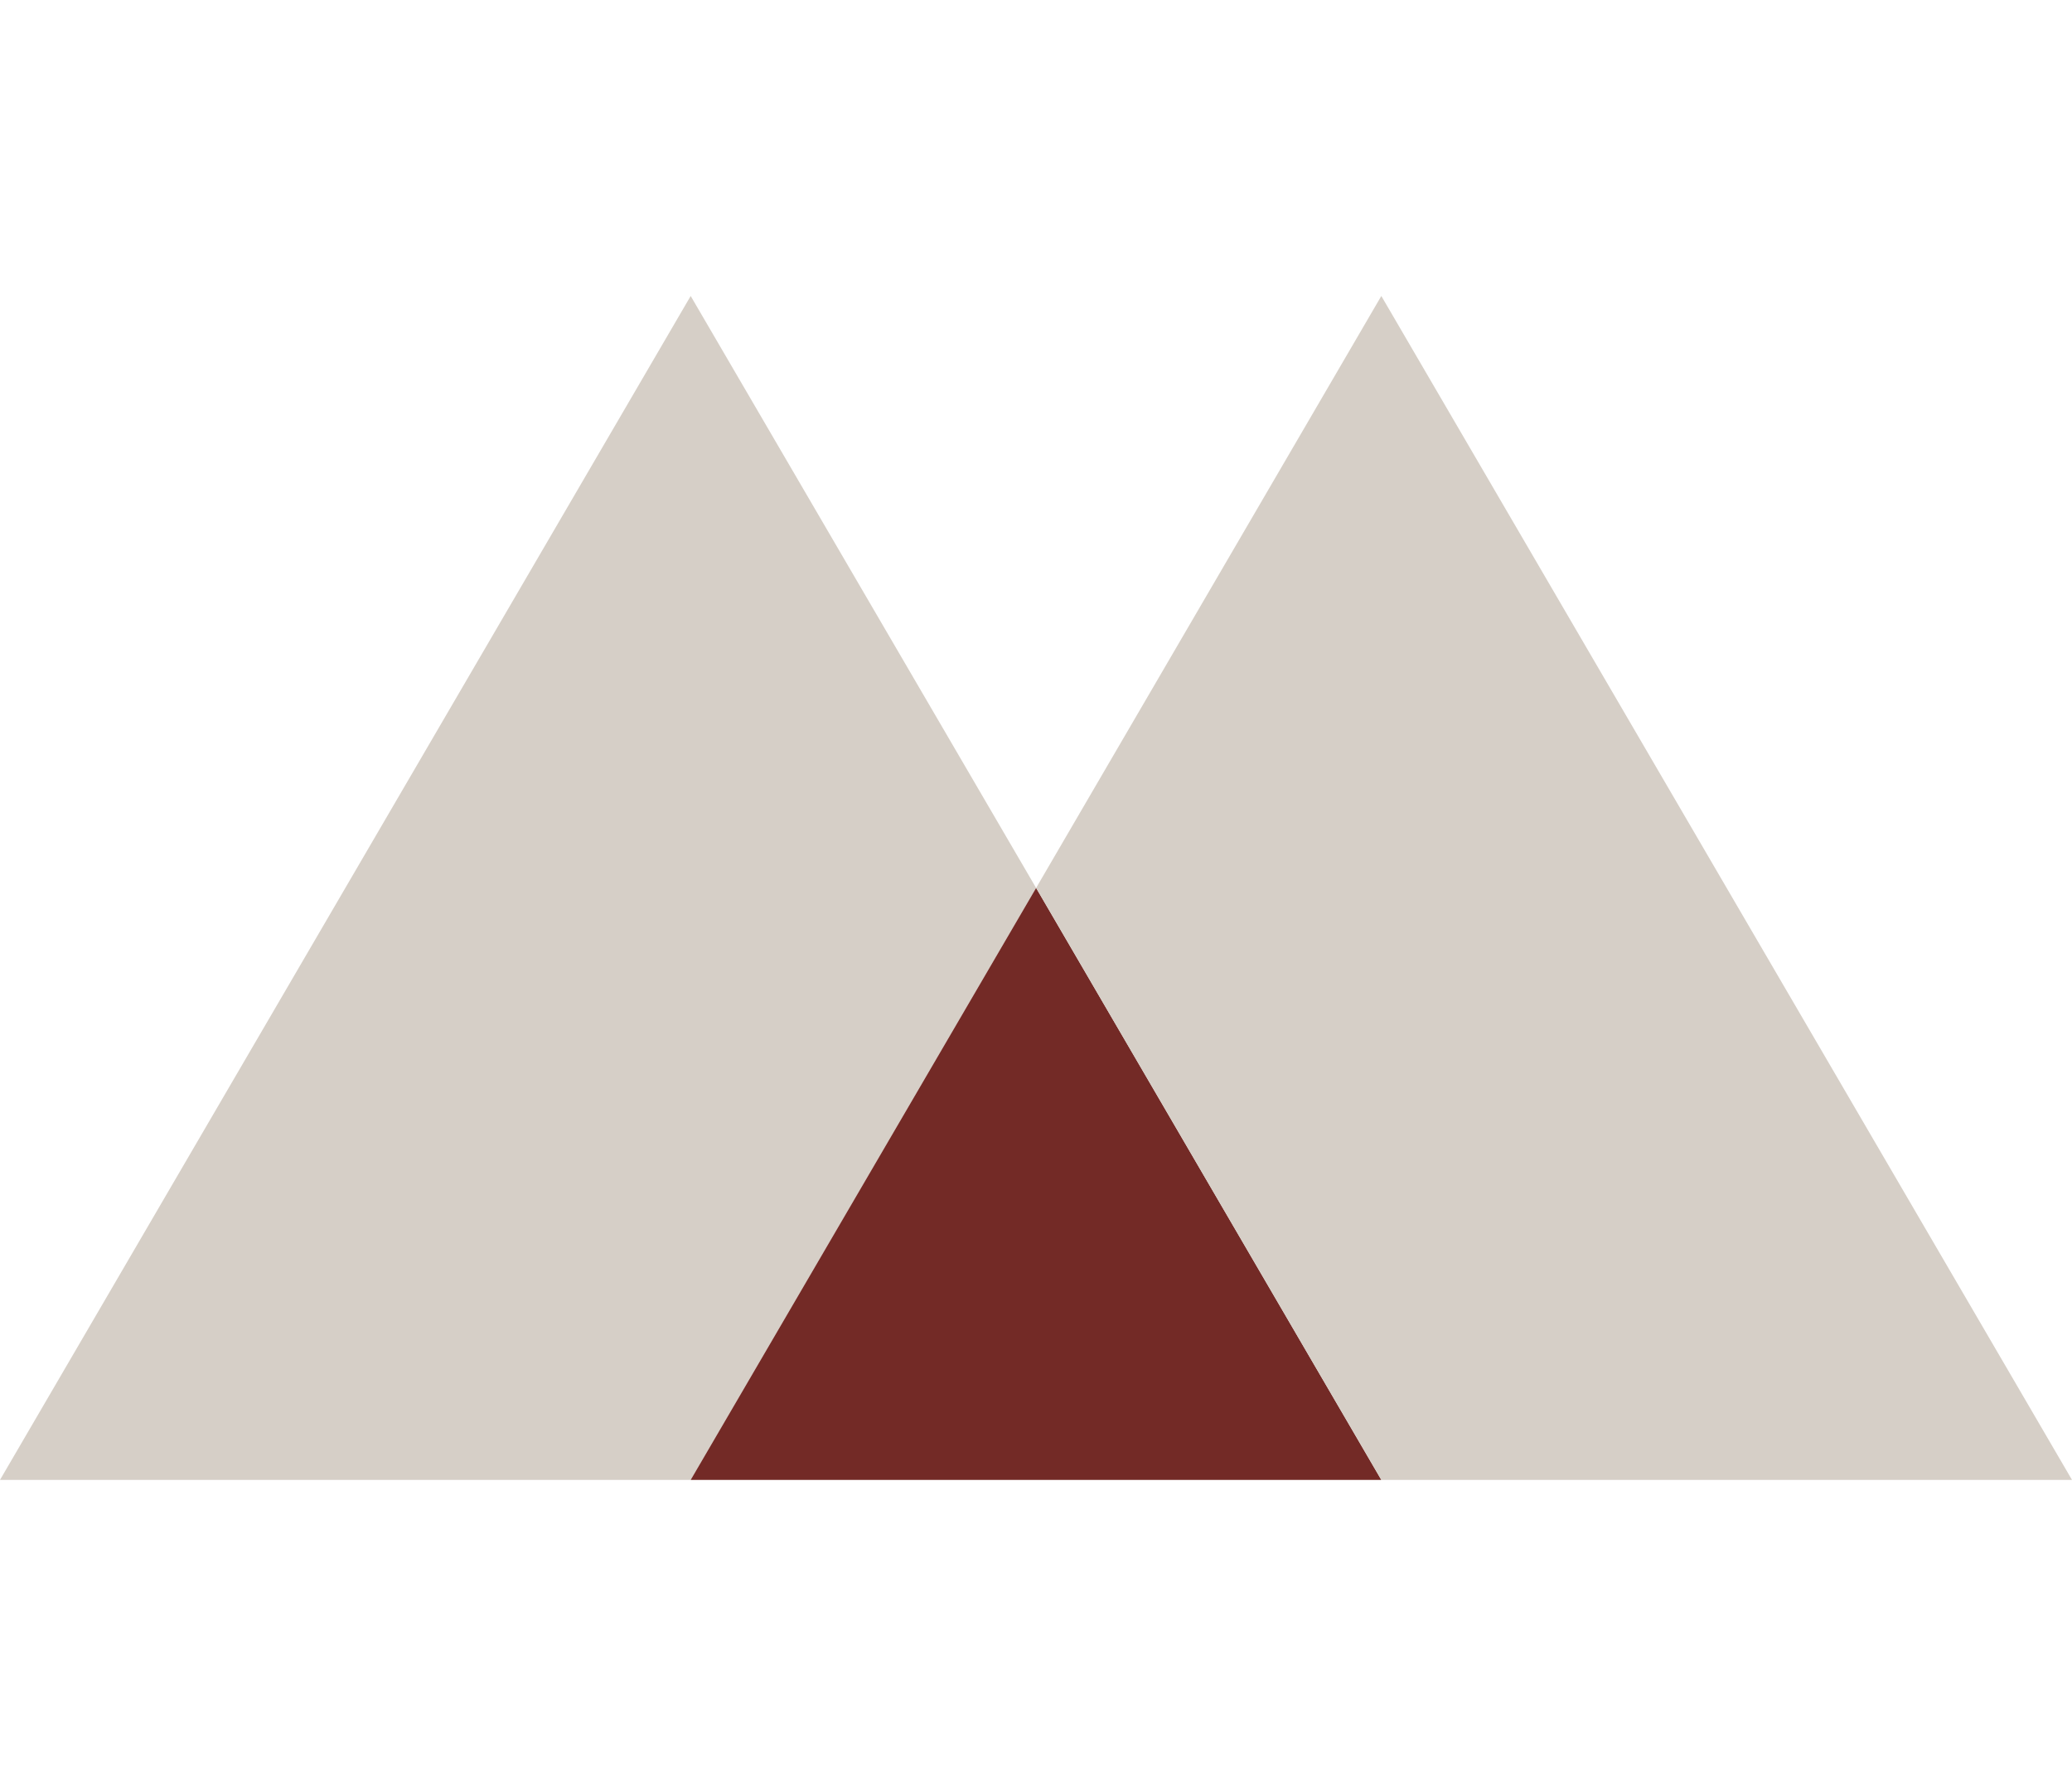 <svg width="56" height="48" viewBox="0 0 56 48" fill="none" xmlns="http://www.w3.org/2000/svg">
<g clip-path="url(#clip0_52740_5785)">
<path d="M28.003 24L18.667 40H0L18.667 8L28.003 24Z" fill="#D6CFC7"/>
<path d="M37.333 40H18.667L28.003 24L37.333 40Z" fill="#732A26"/>
<path d="M56 40H37.333L28.003 24L37.333 8L56 40Z" fill="#D6CFC7"/>
</g>
<defs>
<clipPath id="clip0_52740_5785">
<rect width="56" height="32" fill="white" transform="translate(0 8)"/>
</clipPath>
</defs>
</svg>
